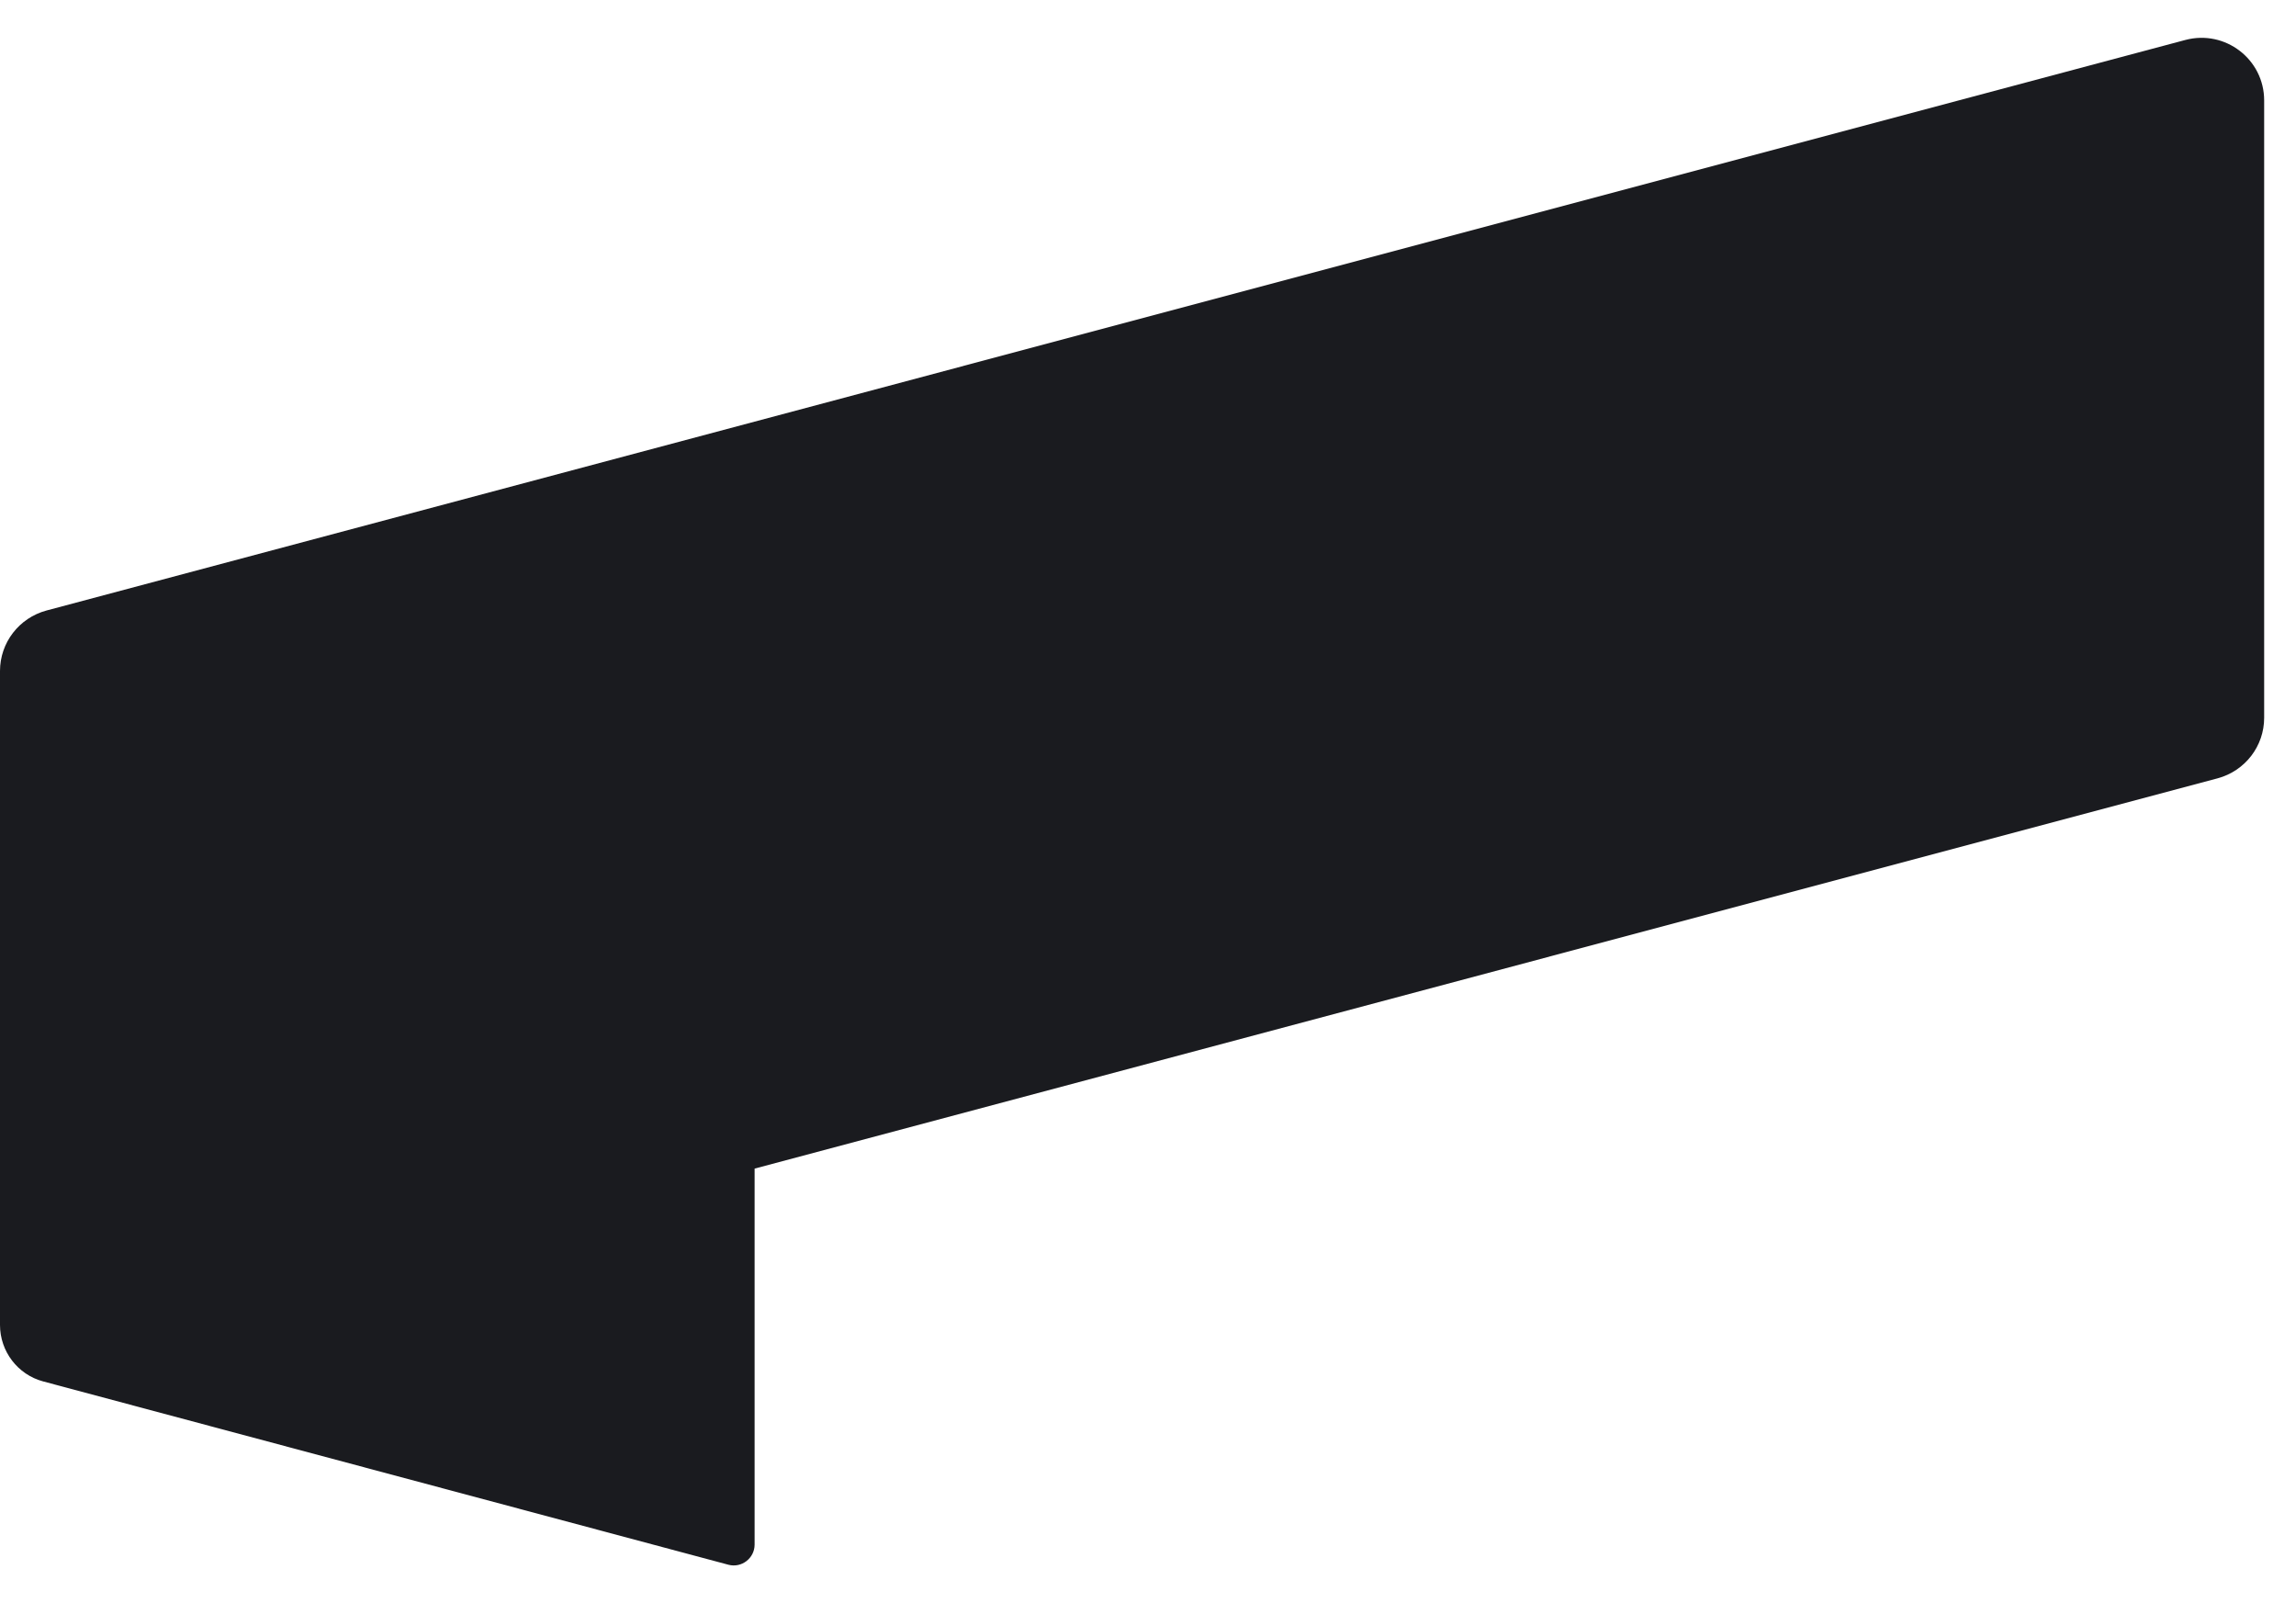 <svg width="53" height="37" viewBox="0 0 53 37" fill="none" xmlns="http://www.w3.org/2000/svg">
<path d="M52.265 16.566C52.265 17.217 51.828 17.79 51.191 17.962L17.419 26.969V35.646C17.419 35.961 17.119 36.19 16.818 36.112L0.995 31.88C0.408 31.723 0 31.186 0 30.577V15.485C0 14.833 0.437 14.261 1.074 14.089L50.447 0.922C51.363 0.679 52.265 1.366 52.265 2.318V16.566Z" fill="#1A1B1F"/>
</svg>
